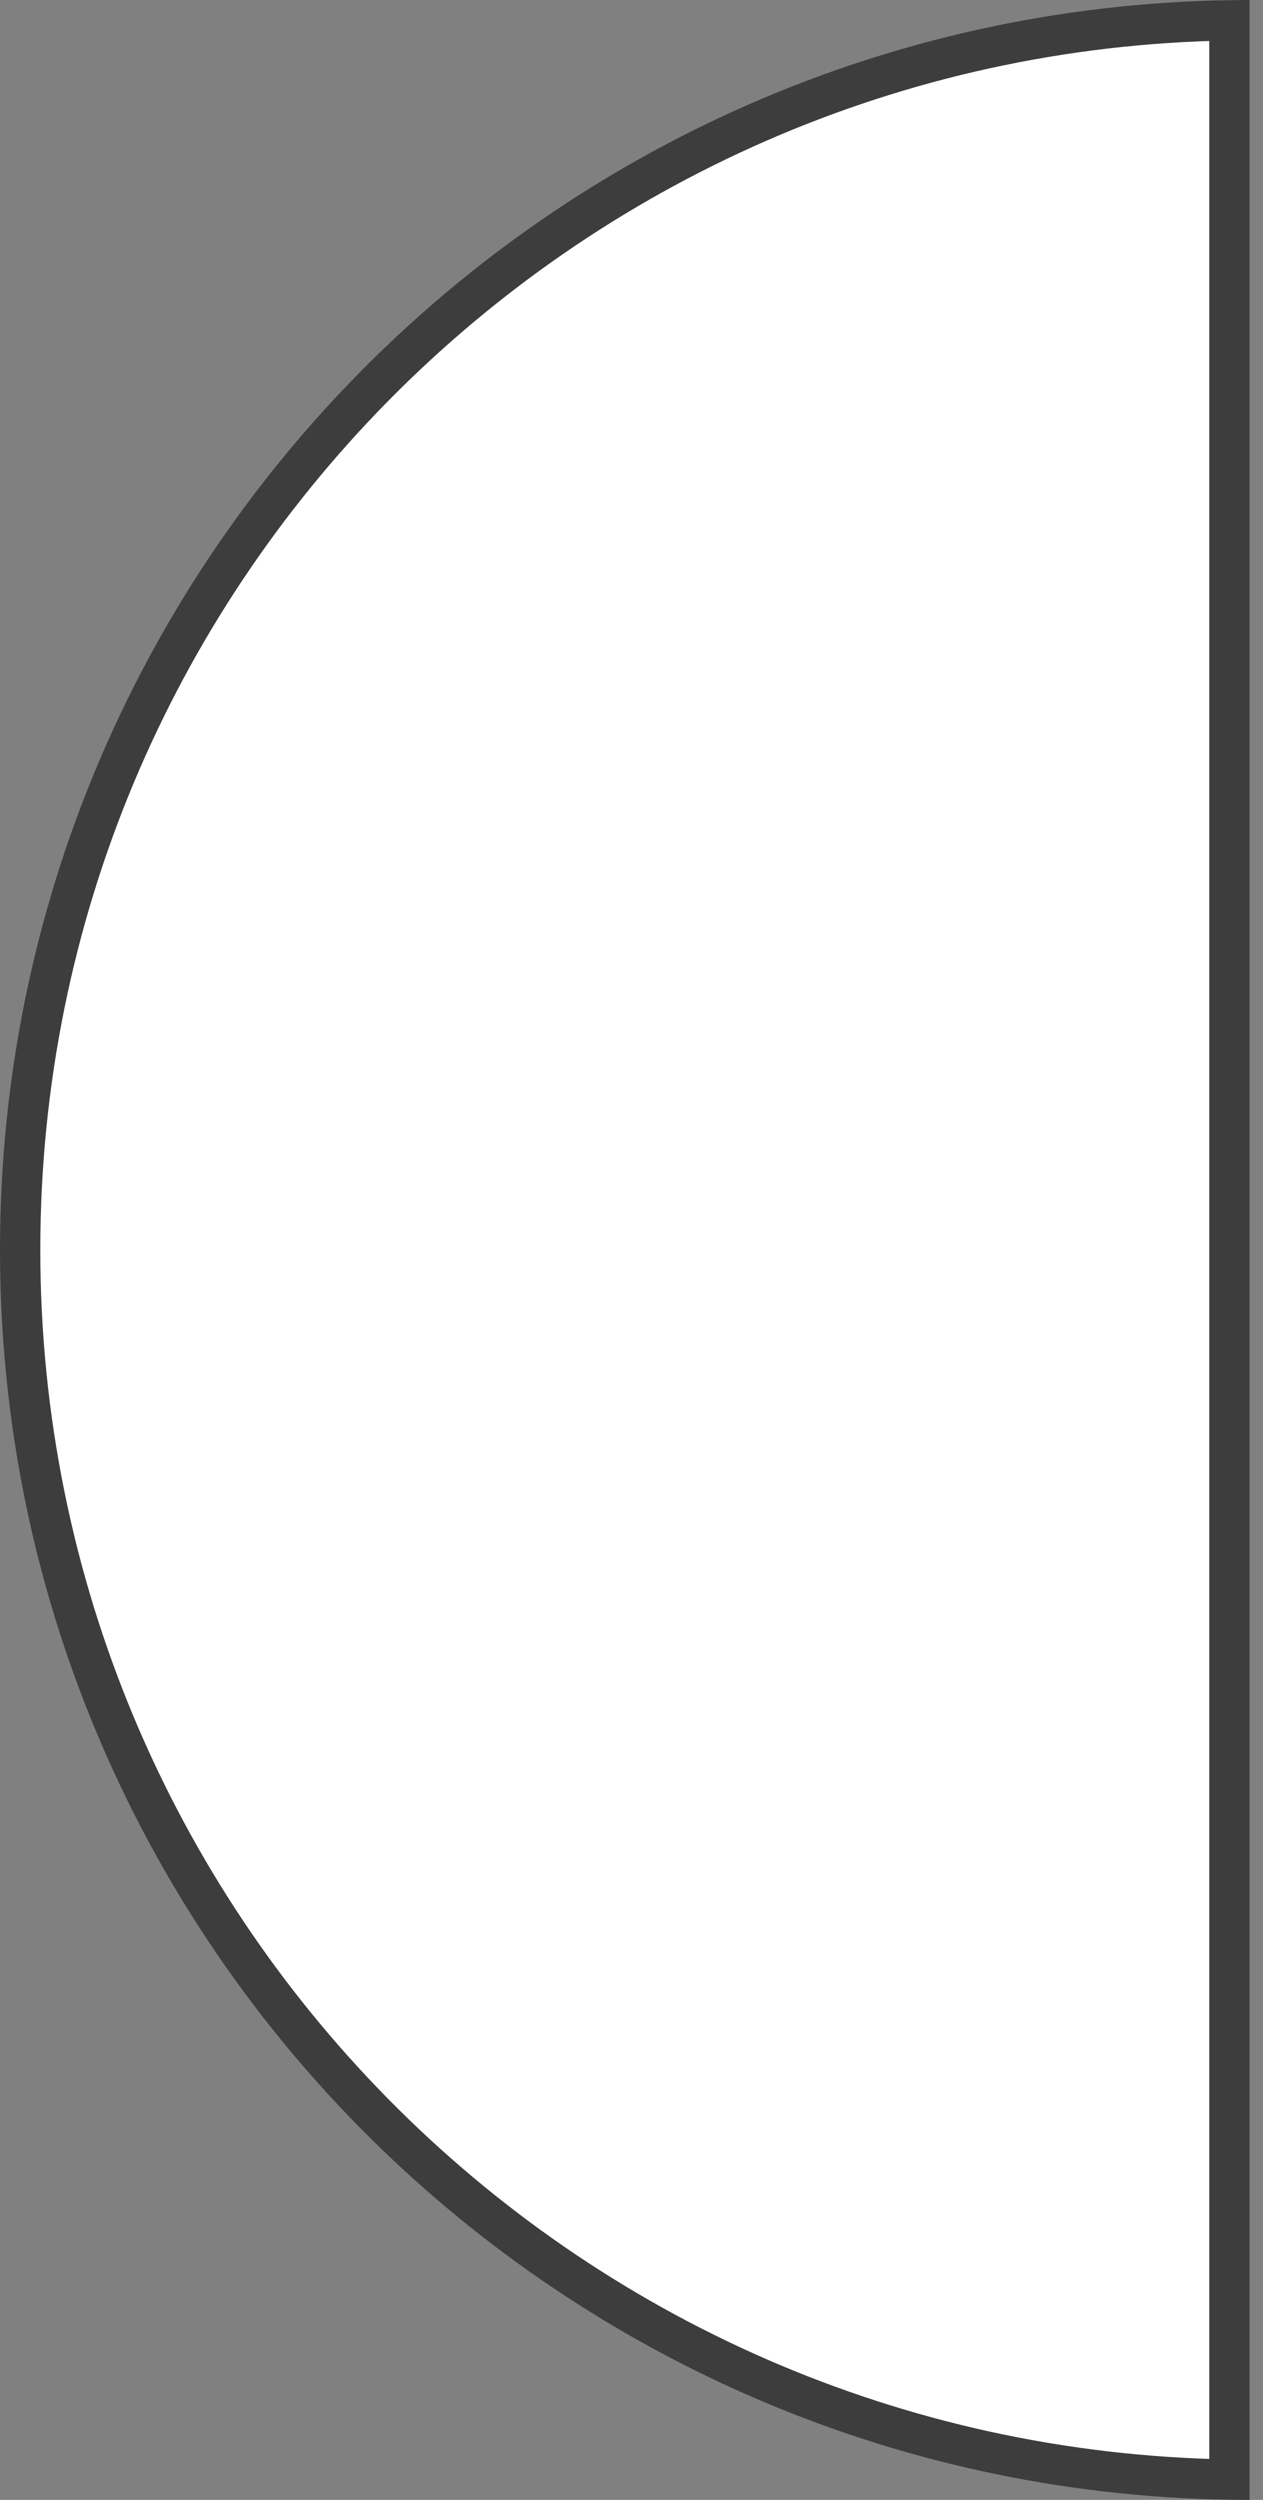 <?xml version="1.0" encoding="UTF-8"?> <svg xmlns="http://www.w3.org/2000/svg" width="47" height="93" viewBox="0 0 47 93" fill="none"><rect x="0" y="0" width="47" height="93" fill="#808080" stroke="none"/> <path d="M0.75 46.5C0.75 21.483 20.829 1.157 45.75 0.756L45.75 92.244C20.829 91.843 0.75 71.517 0.75 46.5Z" fill="white" stroke="#3D3D3D" stroke-width="1.5"></path> </svg> 